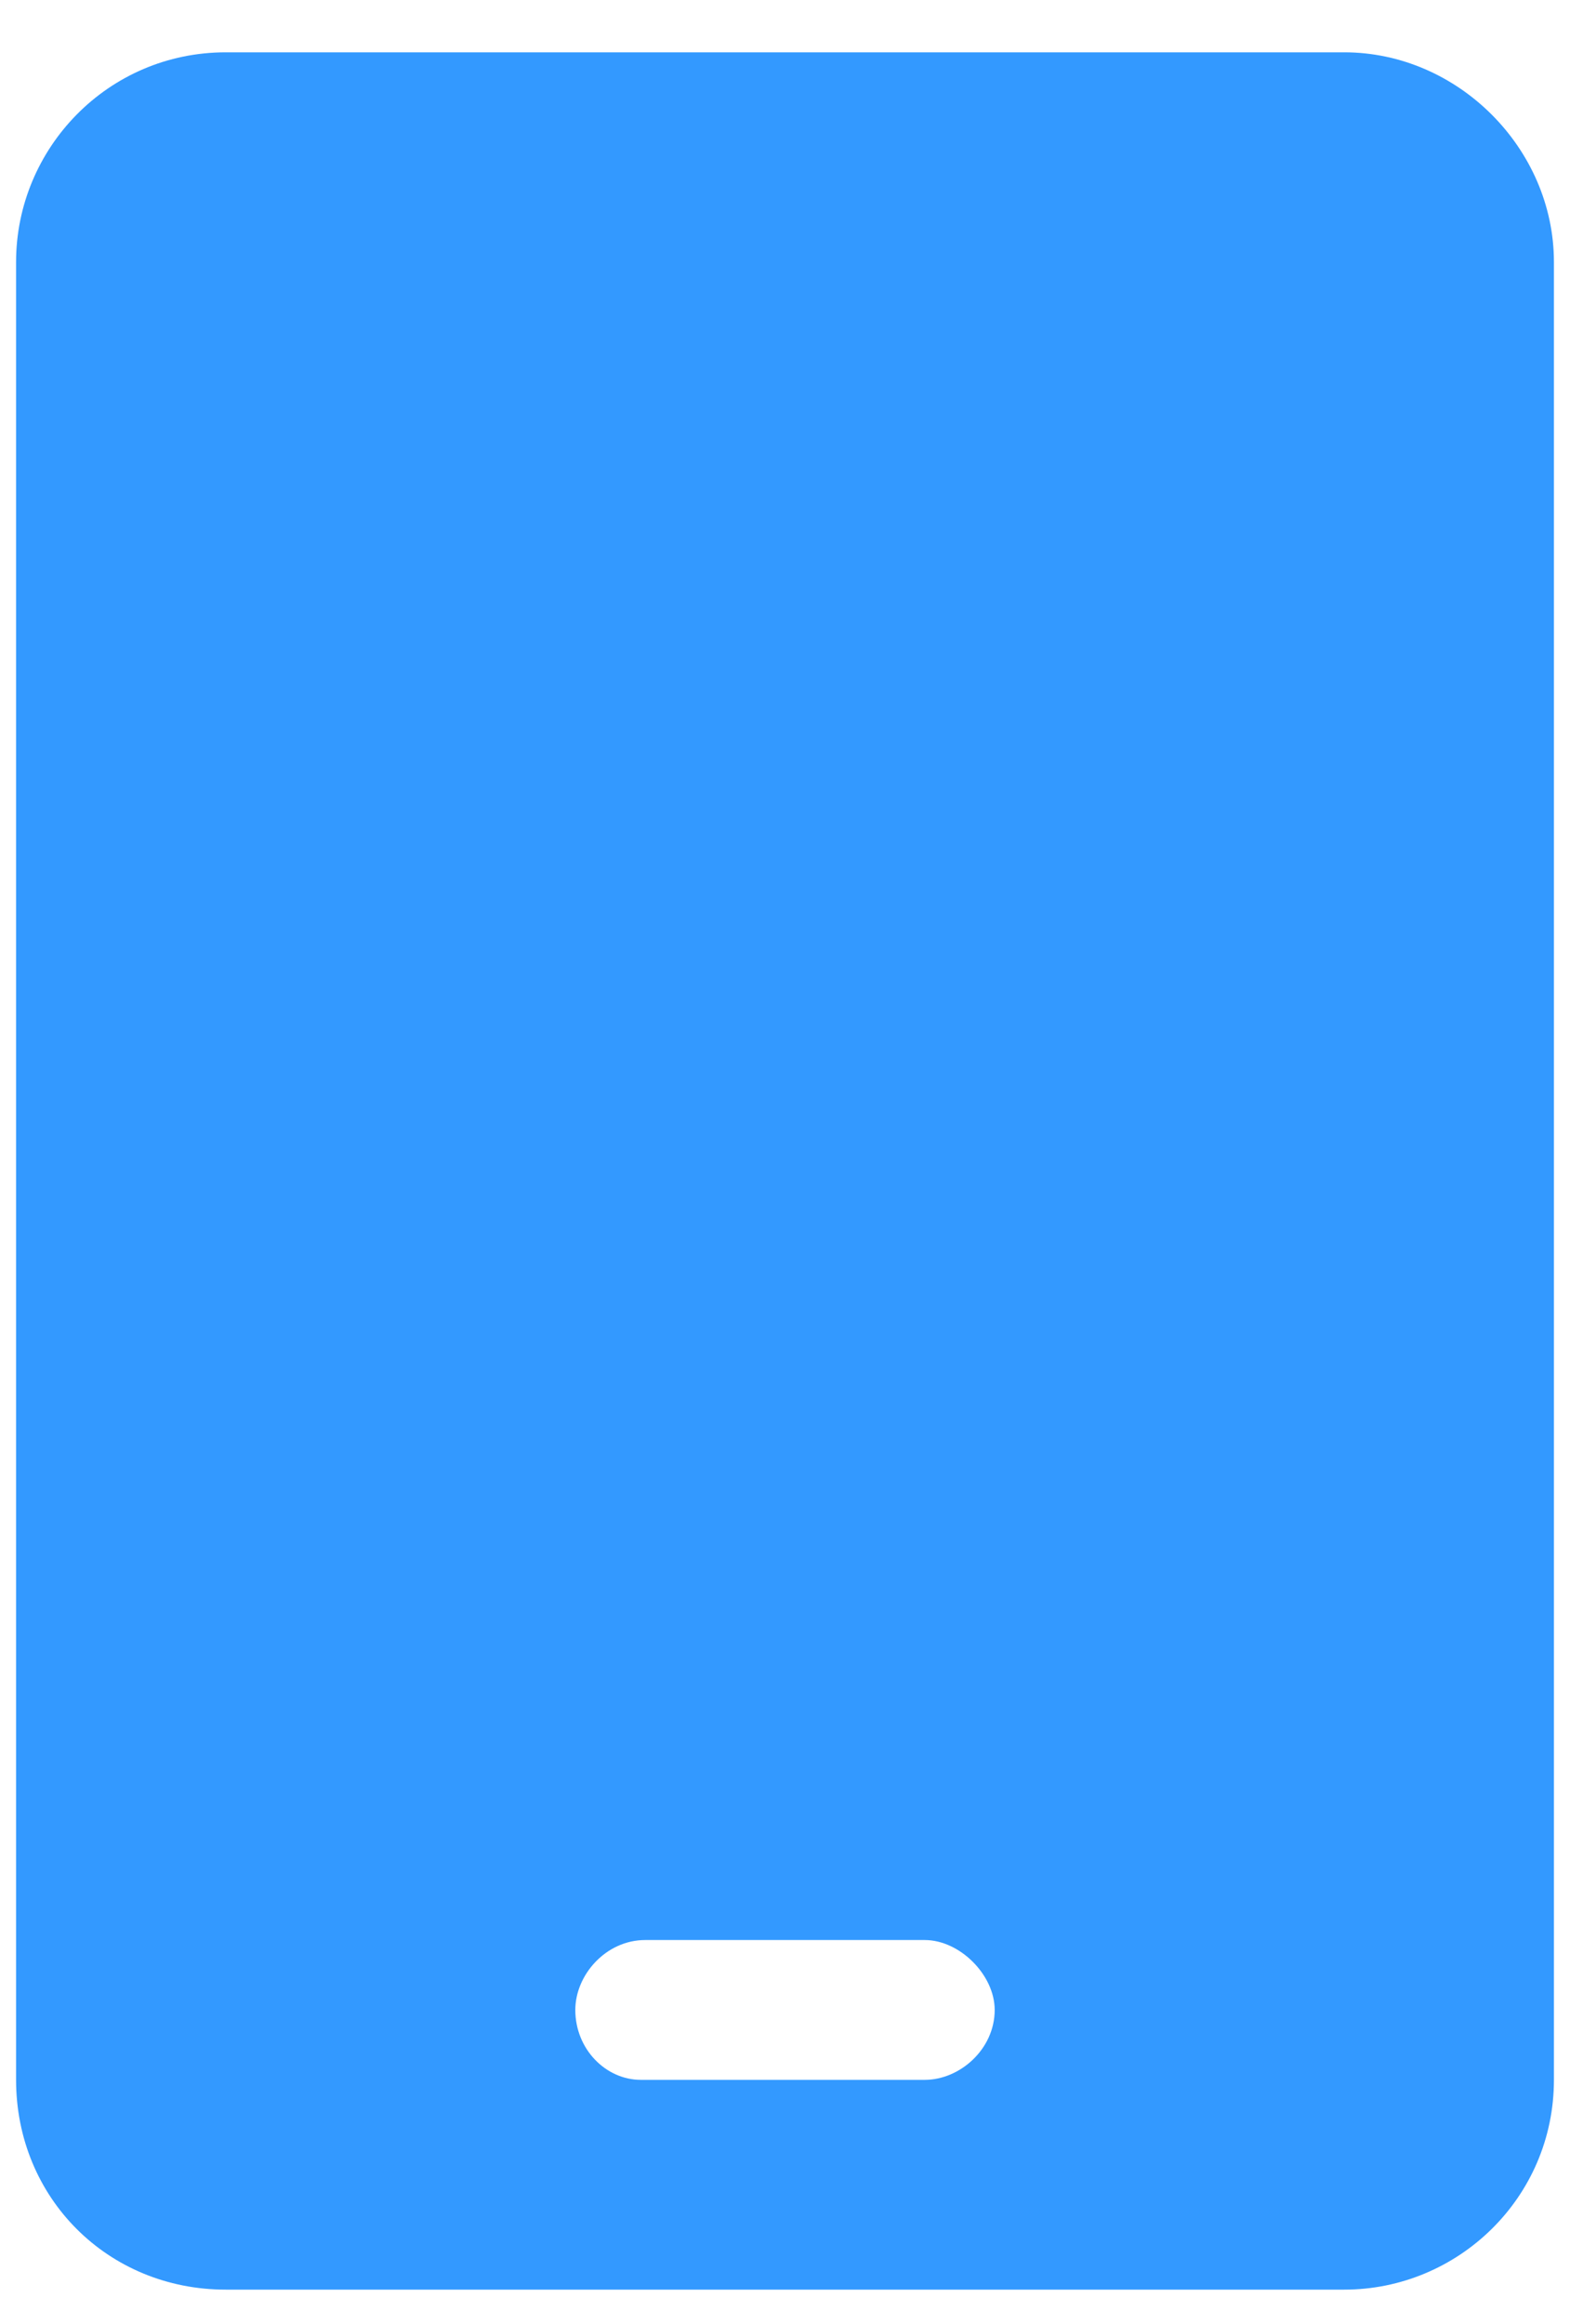 <svg width="25" height="37" viewBox="0 0 25 37" fill="none" xmlns="http://www.w3.org/2000/svg">
<path d="M21.405 0.833C23.214 0.833 24.744 2.363 24.744 4.172V33.113C24.744 34.992 23.214 36.453 21.405 36.453H3.595C1.717 36.453 0.256 34.992 0.256 33.113V4.172C0.256 2.363 1.717 0.833 3.595 0.833H21.405ZM15.839 32C15.839 31.443 15.283 30.887 14.726 30.887H10.274C9.648 30.887 9.161 31.443 9.161 32C9.161 32.626 9.648 33.113 10.204 33.113H14.726C15.283 33.113 15.839 32.626 15.839 32Z" fill="#3399FF"/>
</svg>
